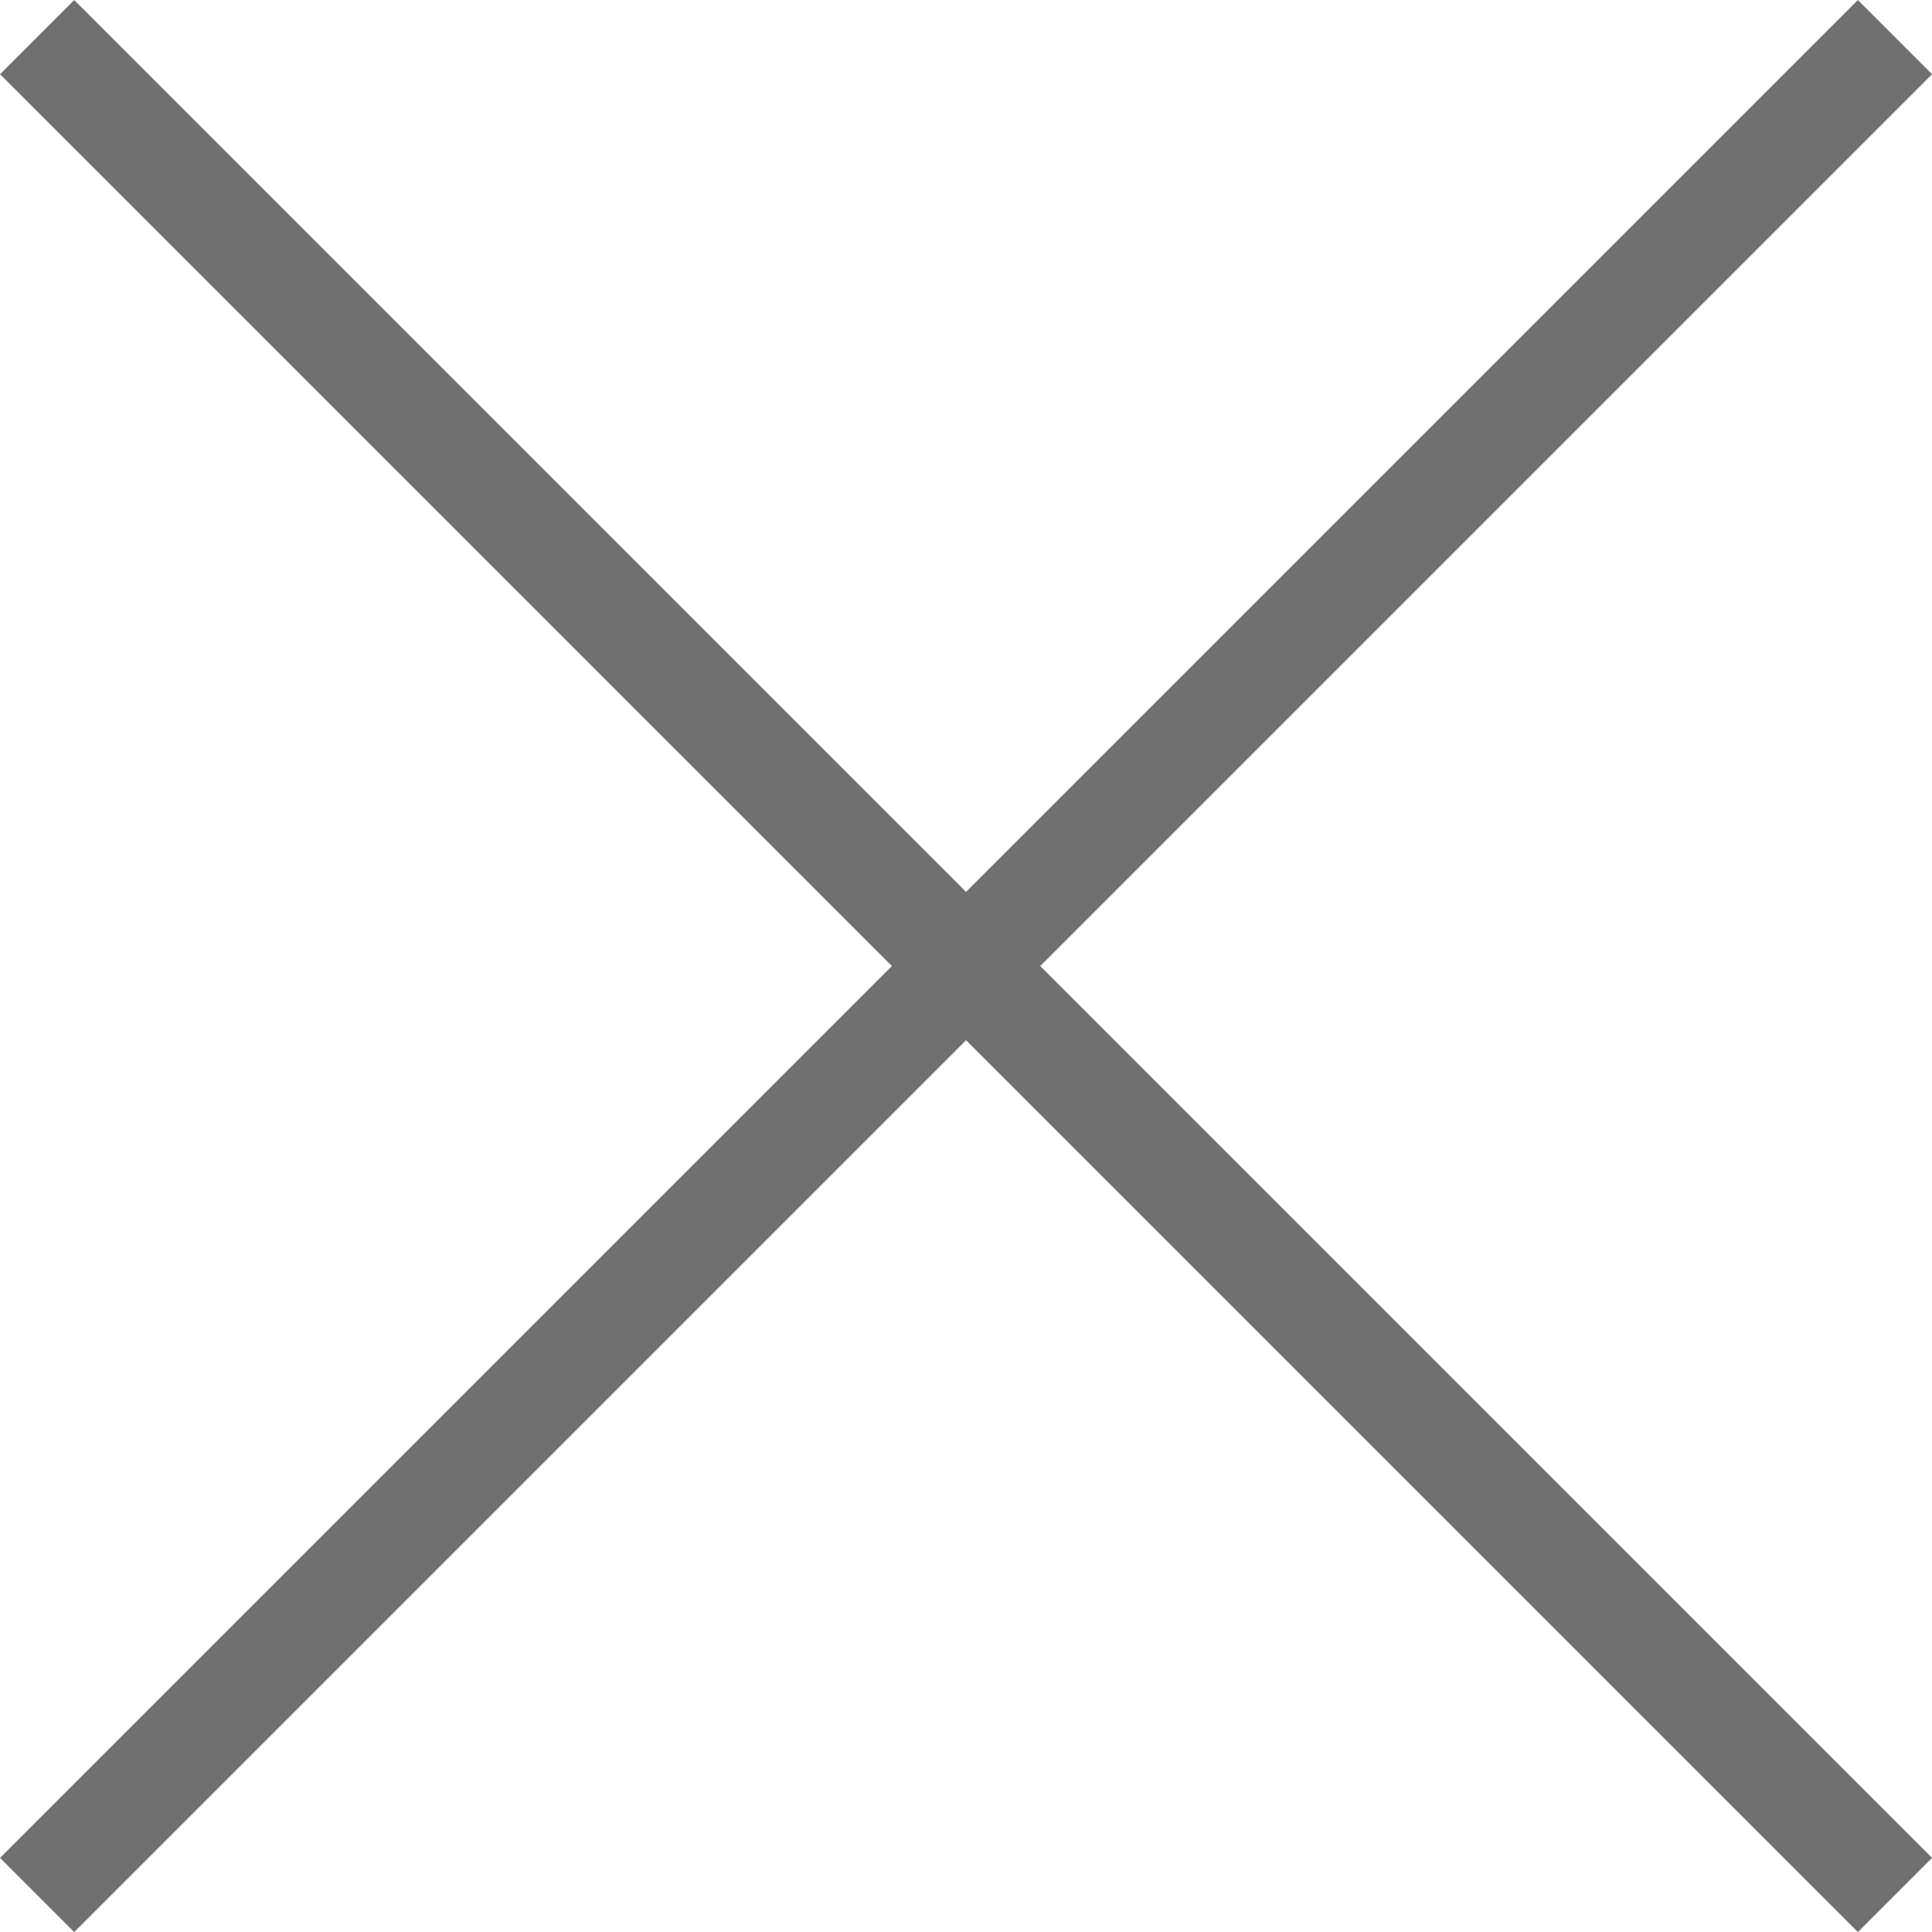 <svg xmlns="http://www.w3.org/2000/svg" width="18.421" height="18.421" viewBox="0 0 18.421 18.421">
  <g id="Grupo_2958" data-name="Grupo 2958" transform="translate(8060.854 830.854)">
    <line id="Línea_87" data-name="Línea 87" x2="17.714" y2="17.714" transform="translate(-8060.5 -830.5)" fill="none" stroke="#707070" stroke-width="1"/>
    <line id="Línea_88" data-name="Línea 88" x1="17.714" y2="17.714" transform="translate(-8060.5 -830.5)" fill="none" stroke="#707070" stroke-width="1"/>
  </g>
</svg>
